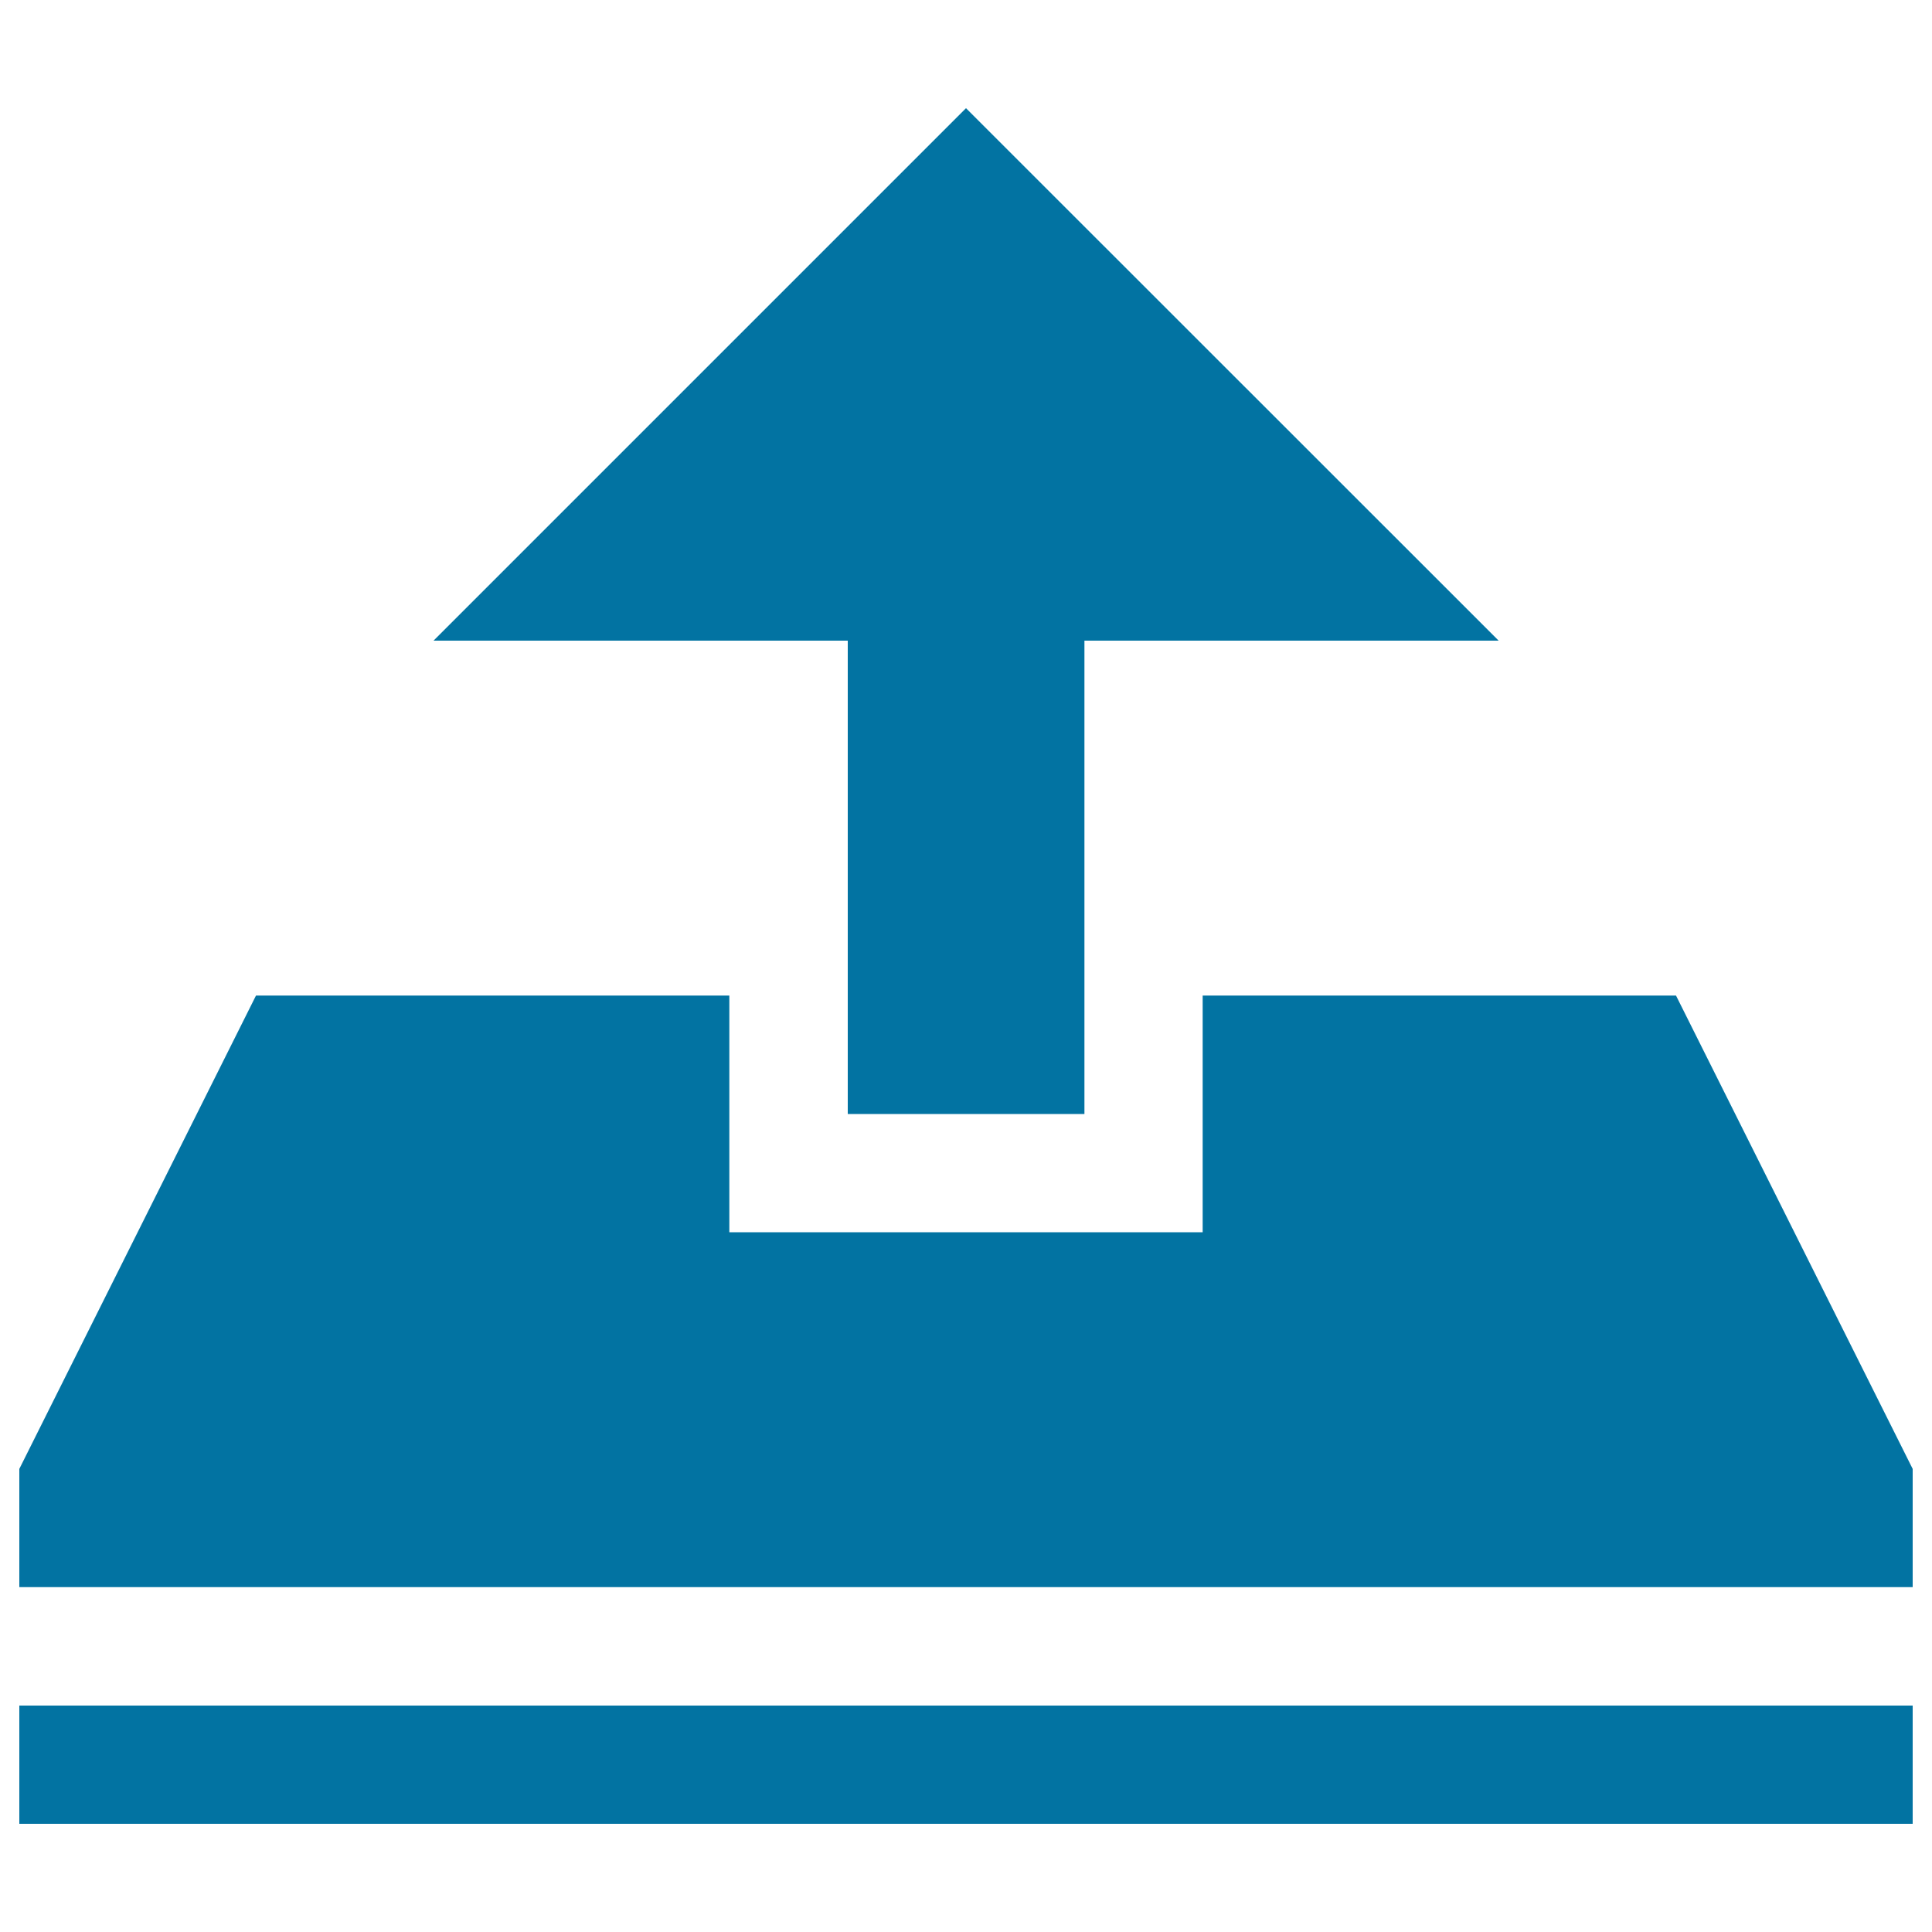 <svg xmlns="http://www.w3.org/2000/svg" viewBox="0 0 1000 1000" style="fill:#0273a2">
<title>Upload SVG icon</title>
<path d="M10,882.8h980V944H10V882.8L10,882.8z"/><path d="M867.5,515.3h-245v122.5h-245V515.3h-245L10,760.3v61.2h980v-61.2L867.5,515.3z"/><path d="M438.8,576.6h122.5v-245h214.4L500,56L224.4,331.6h214.4V576.6z"/>
</svg>